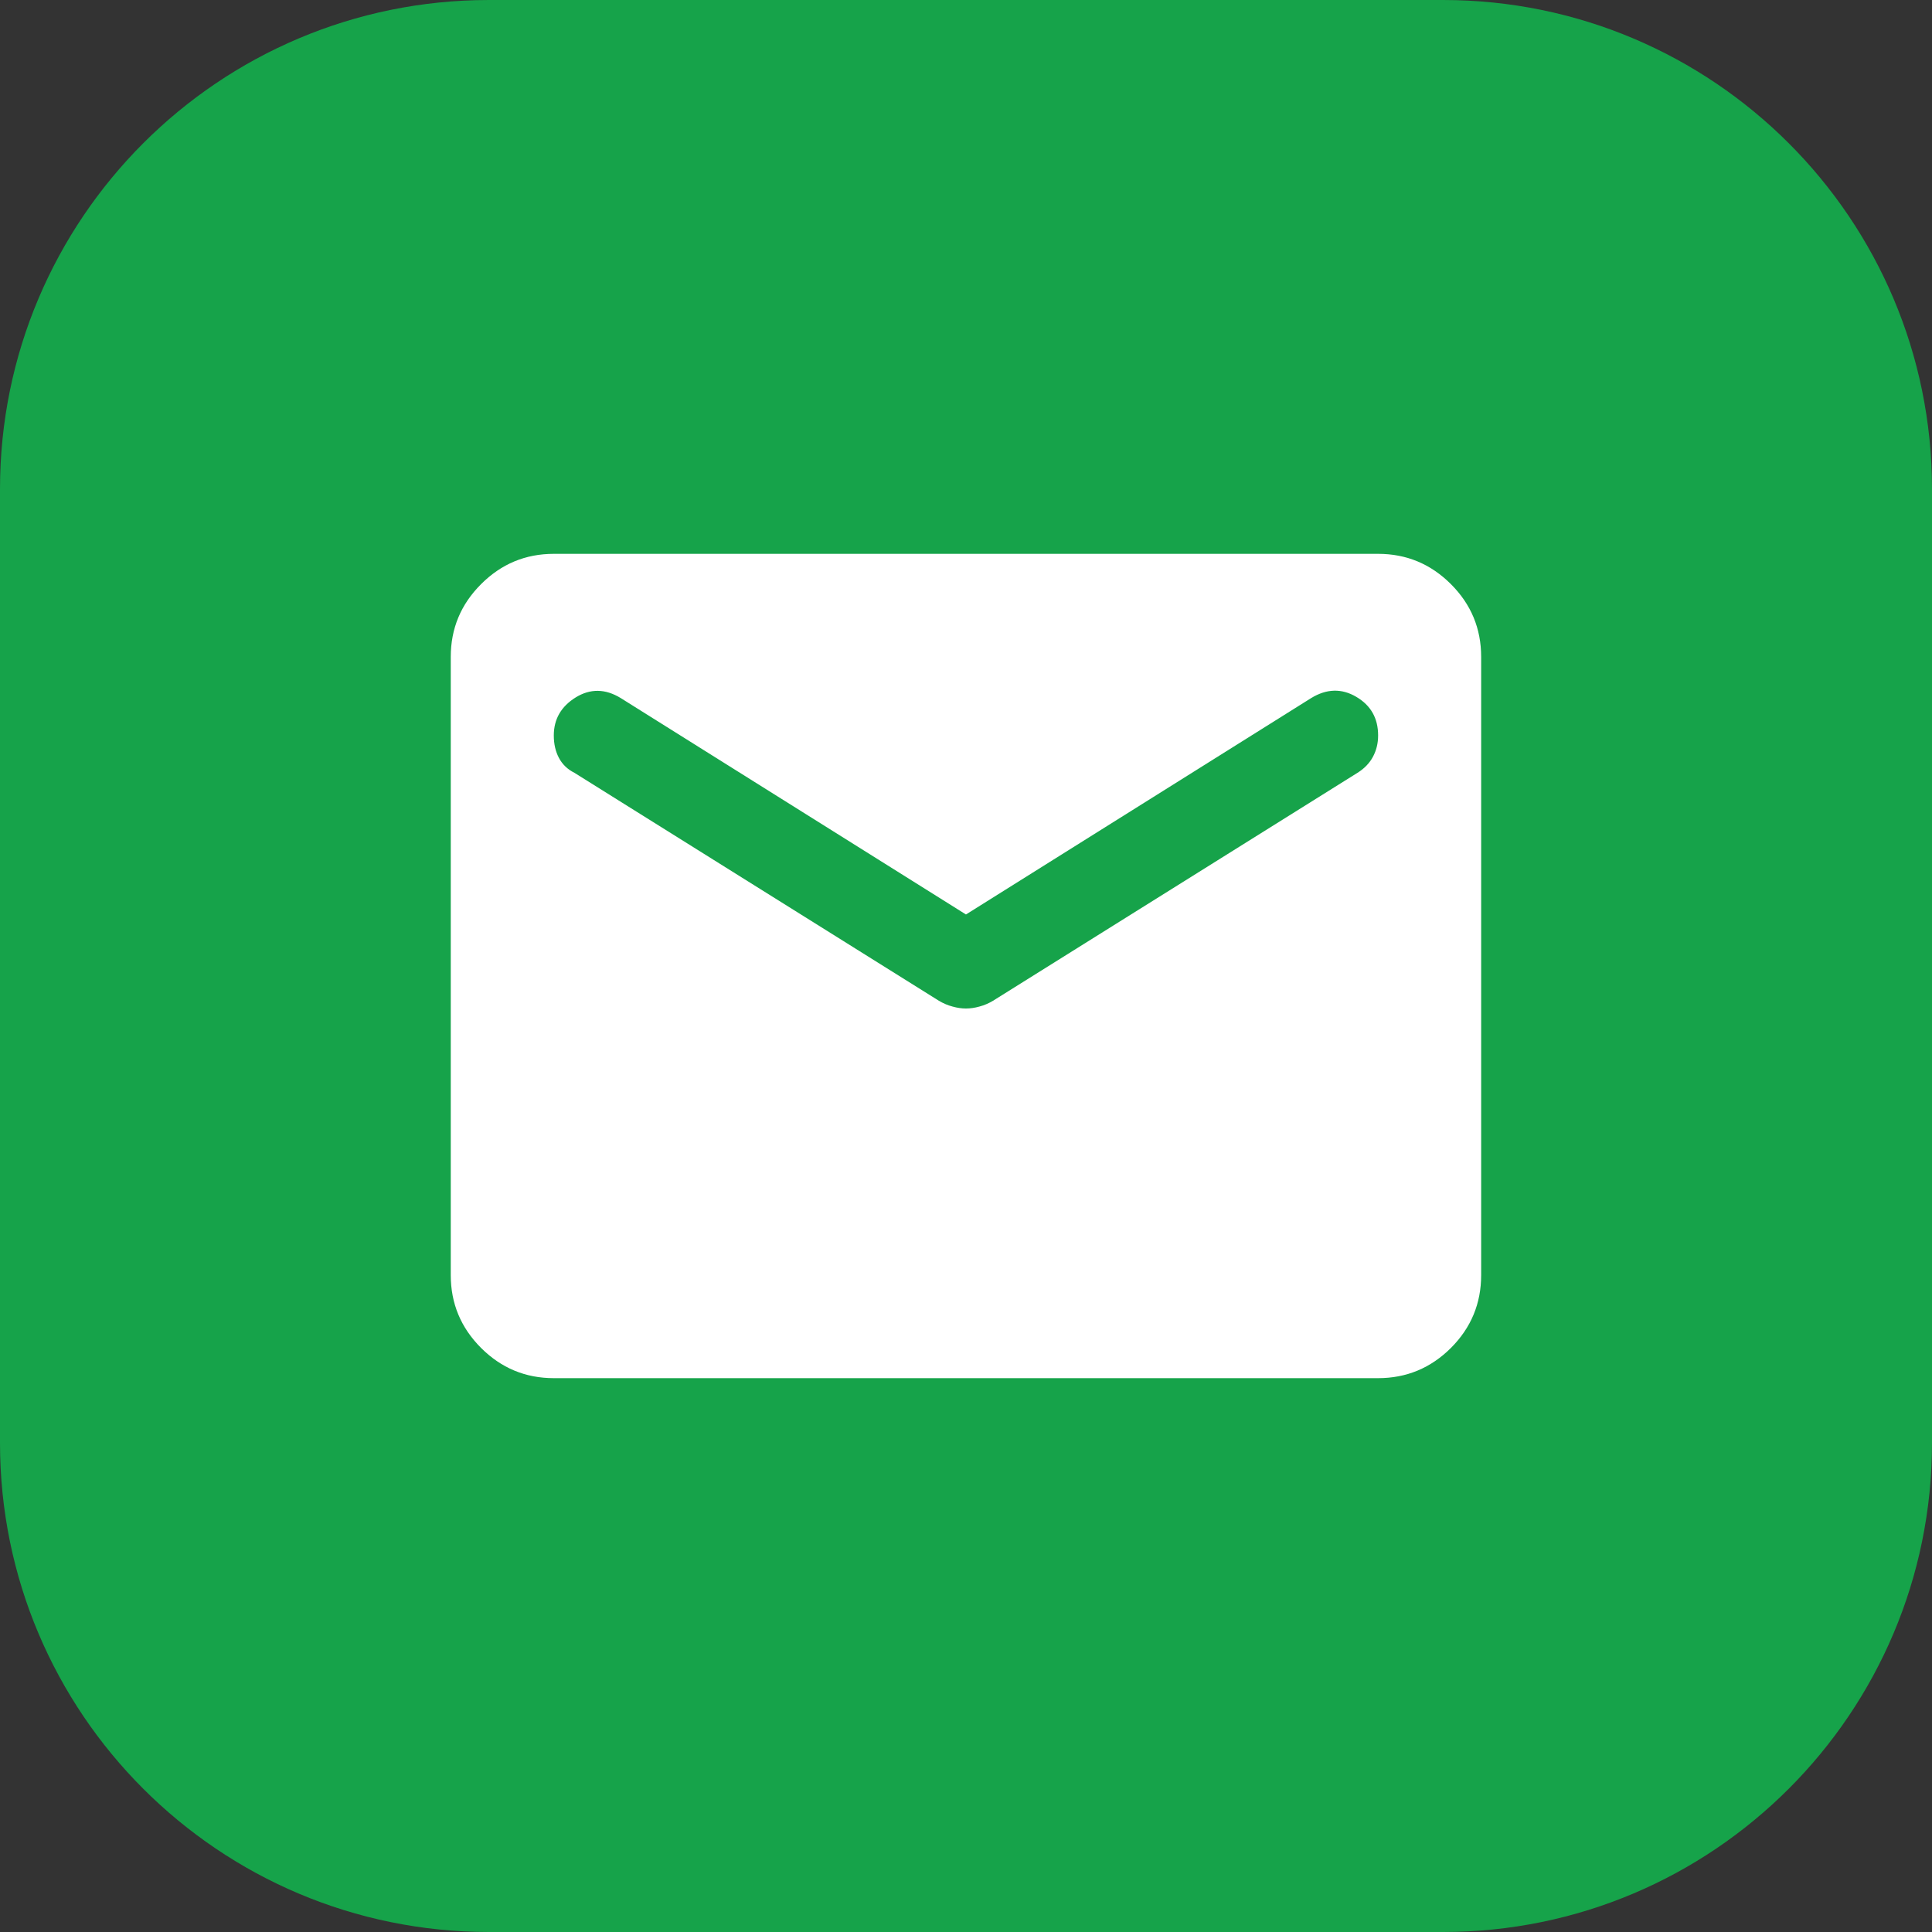 <svg width="48" height="48" viewBox="0 0 48 48" fill="none" xmlns="http://www.w3.org/2000/svg">
<rect x="0" y="0" width="48" height="48" fill="#333333" stroke="none"/>
<g clip-path="url(#clip0_2672_13289)">
<path d="M35.85 0H12.15C5.44 0 0 5.44 0 12.15V35.85C0 42.56 5.44 48 12.15 48H35.85C42.56 48 48 42.56 48 35.85V12.15C48 5.44 42.56 0 35.85 0Z" fill="#16A34A"/>
<mask id="mask0_2672_13289" style="mask-type:alpha" maskUnits="userSpaceOnUse" x="8" y="8" width="32" height="32">
<rect x="8.641" y="8.64" width="30.72" height="30.72" fill="#D9D9D9"/>
</mask>
<g mask="url(#mask0_2672_13289)">
<path d="M13.759 34.24C13.055 34.24 12.453 33.989 11.952 33.489C11.45 32.987 11.199 32.384 11.199 31.68V16.32C11.199 15.616 11.45 15.014 11.952 14.513C12.453 14.011 13.055 13.76 13.759 13.76H34.239C34.943 13.76 35.546 14.011 36.048 14.513C36.549 15.014 36.799 15.616 36.799 16.32V31.68C36.799 32.384 36.549 32.987 36.048 33.489C35.546 33.989 34.943 34.24 34.239 34.24H13.759ZM23.999 25.056C24.106 25.056 24.218 25.04 24.335 25.007C24.452 24.976 24.565 24.928 24.671 24.864L33.727 19.2C33.898 19.093 34.026 18.96 34.111 18.801C34.197 18.64 34.239 18.464 34.239 18.272C34.239 17.845 34.058 17.525 33.695 17.312C33.333 17.099 32.959 17.109 32.575 17.344L23.999 22.72L15.423 17.344C15.039 17.109 14.666 17.104 14.303 17.327C13.941 17.552 13.759 17.867 13.759 18.272C13.759 18.485 13.802 18.672 13.887 18.831C13.973 18.992 14.101 19.115 14.271 19.2L23.327 24.864C23.434 24.928 23.546 24.976 23.664 25.007C23.781 25.04 23.893 25.056 23.999 25.056Z" fill="white"/>
</g>
</g>
<defs>
<clipPath id="clip0_2672_13289">
<rect width="48" height="48" fill="white"/>
</clipPath>
</defs>
</svg>
